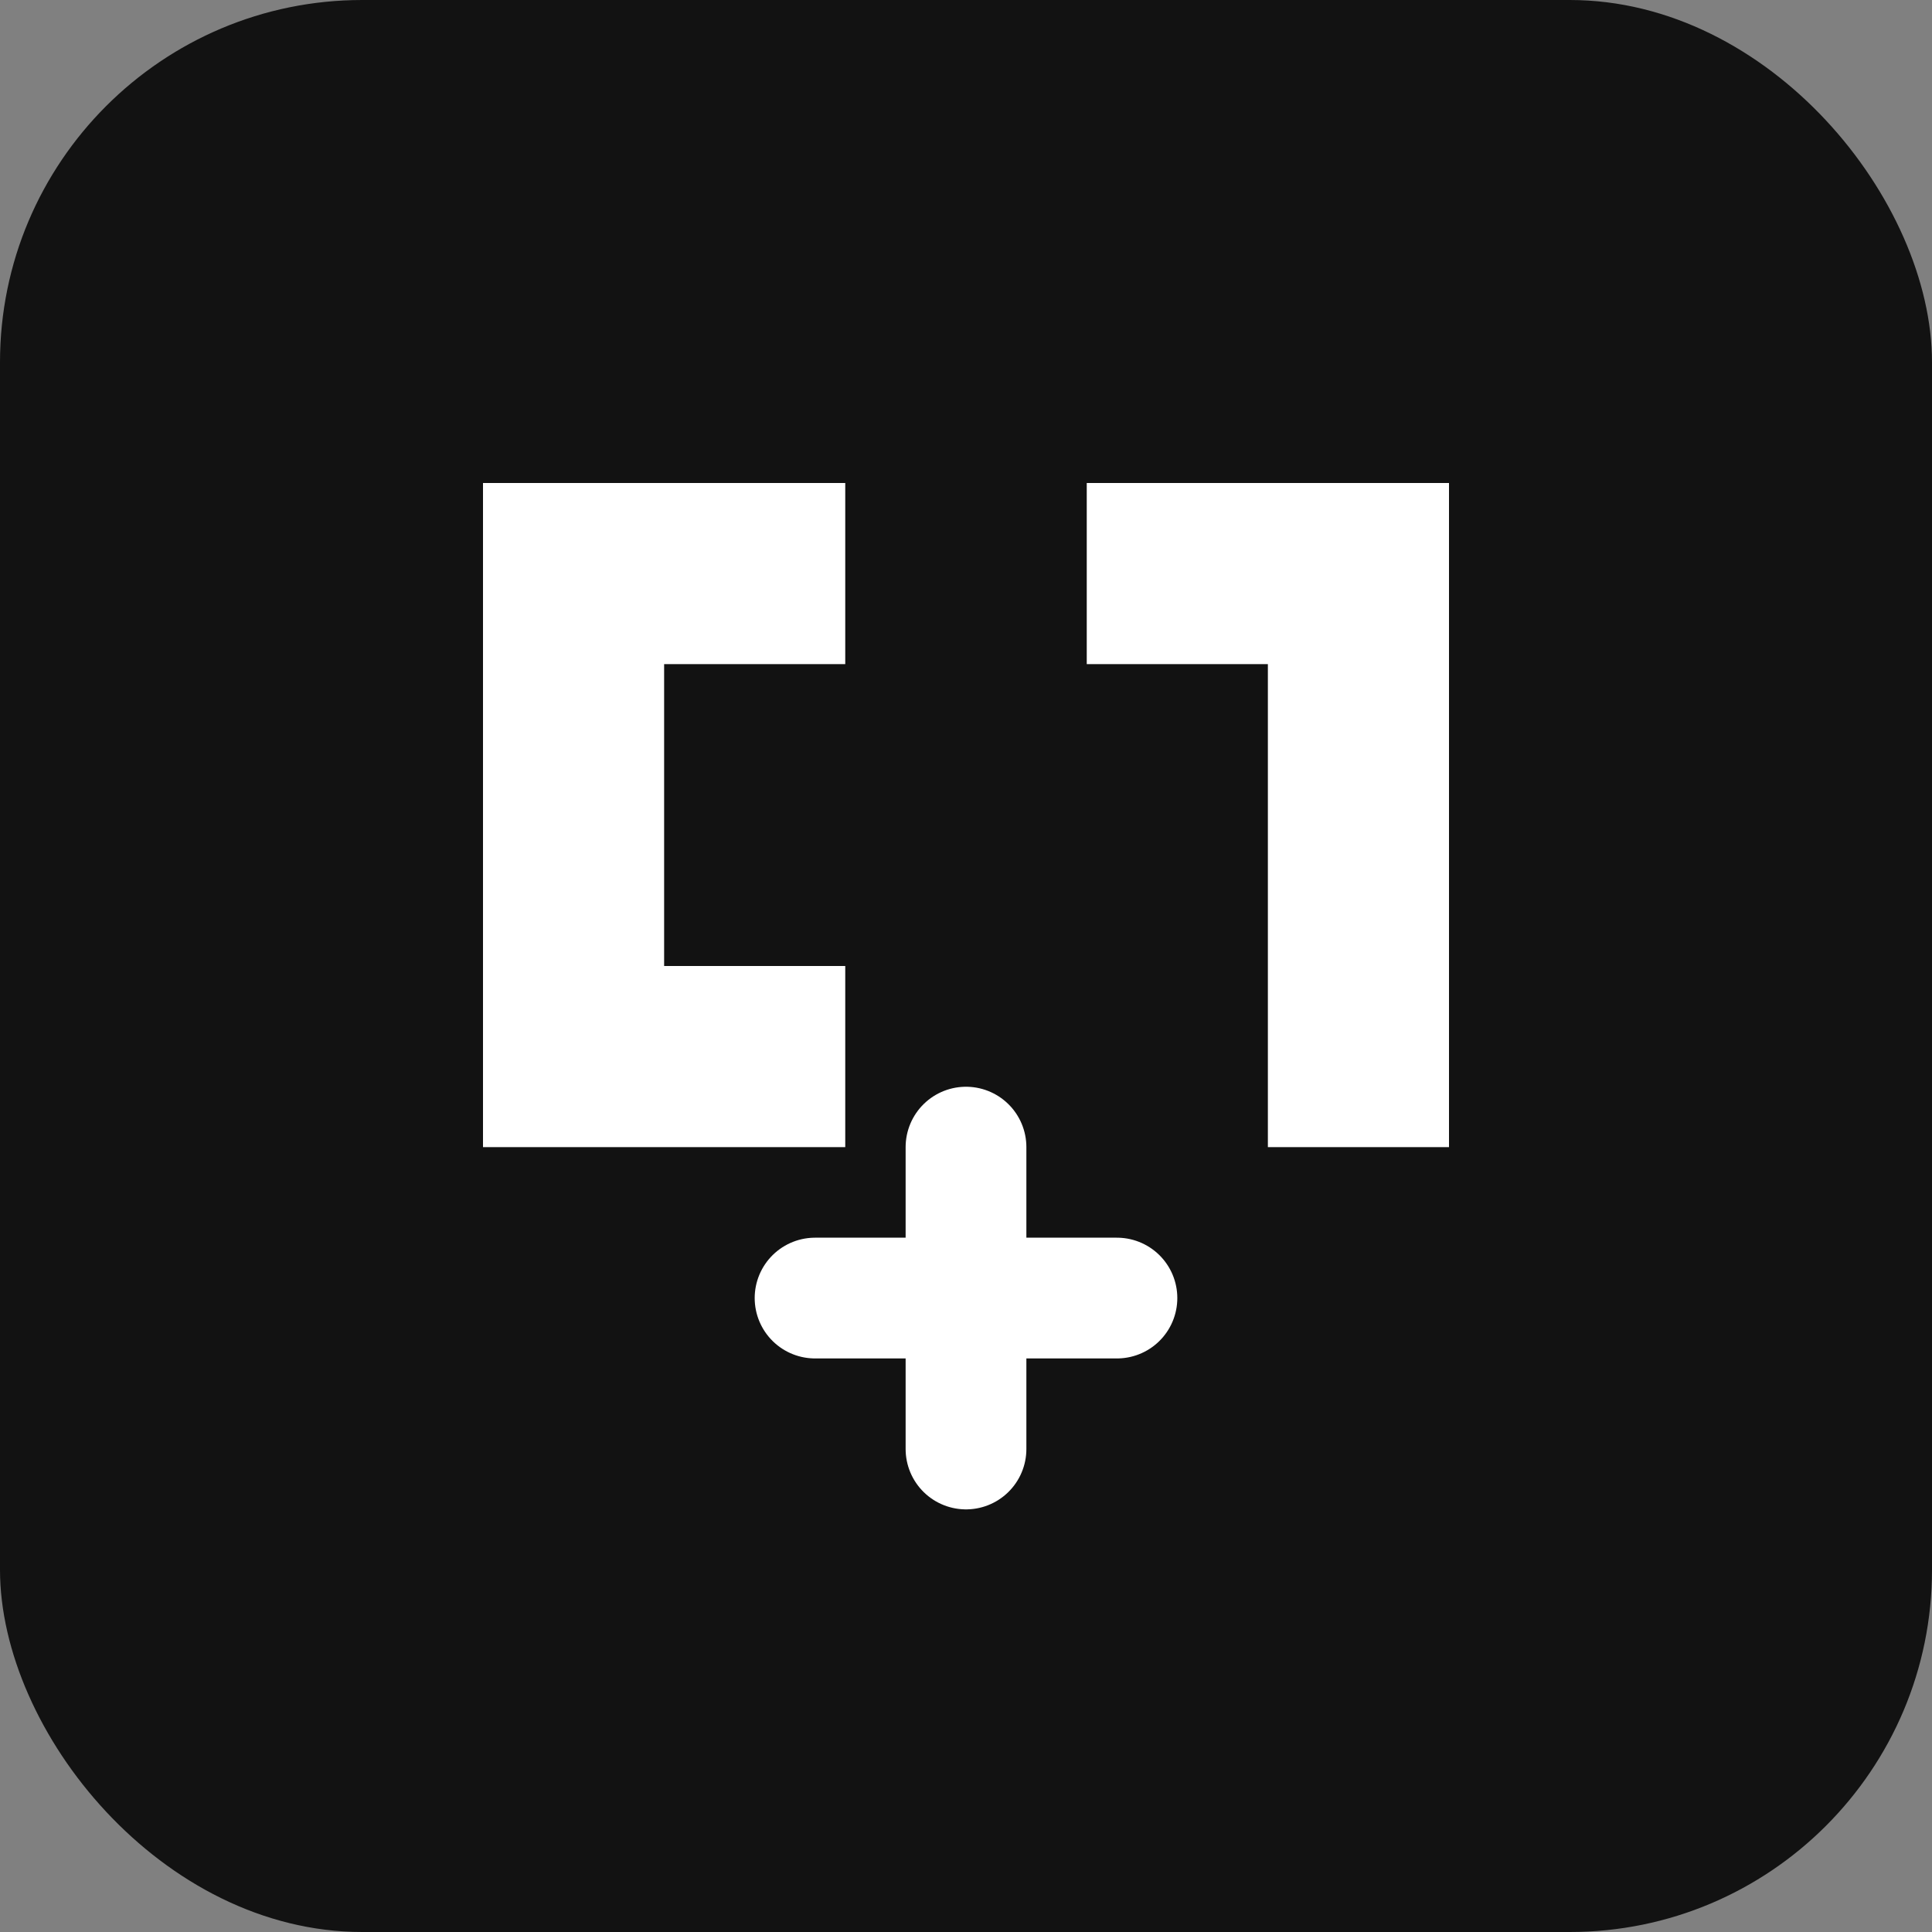 <svg xmlns="http://www.w3.org/2000/svg" viewBox="0 0 64 64">
  <rect x="0" y="0" width="64" height="64" fill="#808080" stroke="none"/>
  <!-- Background -->
  <rect width="64" height="64" rx="12" fill="#121212"/>
  
  <!-- LS letters -->
  <path d="M16 16h12v6h-6v10h6v6H16z" fill="#ffffff"/>
  <path d="M36 16h12v22h-6v-16h-6z" fill="#ffffff"/>
  
  <!-- Plus symbol -->
  <path d="M32 38v10M27 43h10" stroke="#ffffff" stroke-width="4" stroke-linecap="round"/>
</svg>